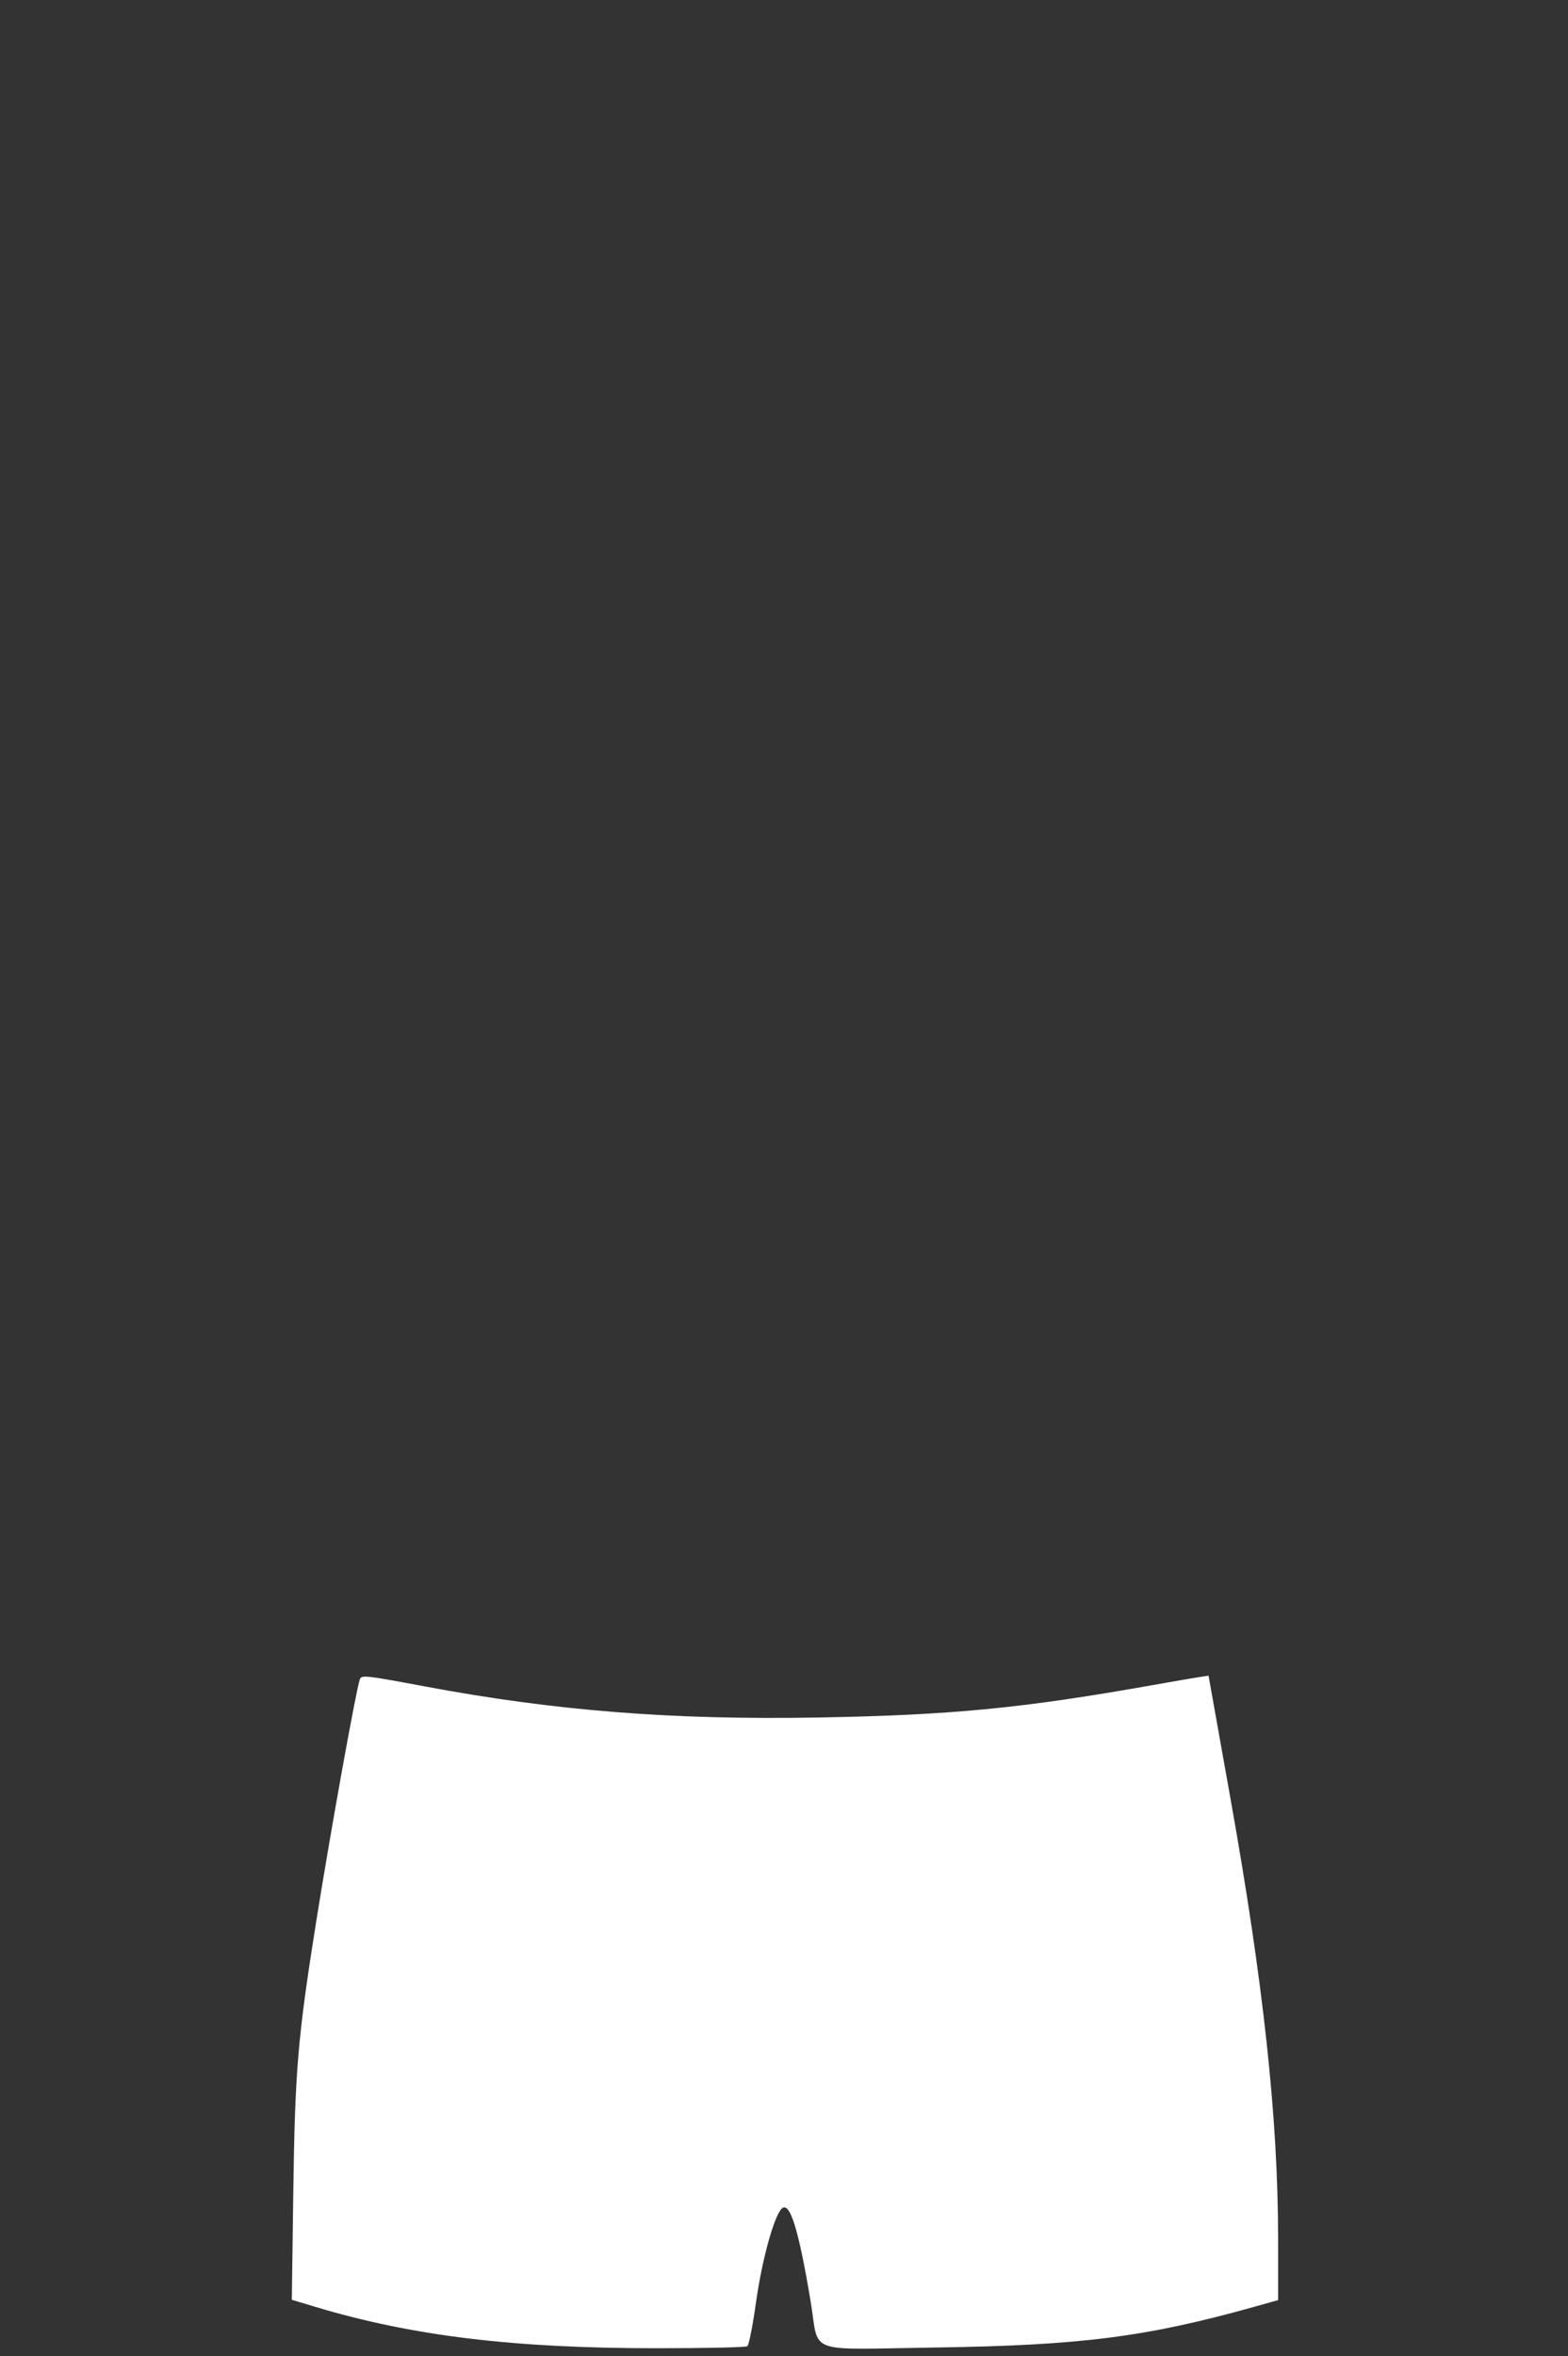<svg id="svg" xmlns="http://www.w3.org/2000/svg" xmlns:xlink="http://www.w3.org/1999/xlink" viewBox="0, 0, 400,601.008"><rect x="0" y="0" width="400" height="601.008" fill="#333333" stroke="none"/><g id="svgg"><path id="path0" d="M91.779 428.403 C 90.746 431.510,84.364 466.961,80.674 490.084 C 75.972 519.558,75.246 528.109,74.821 559.026 L 74.442 586.624 80.414 588.418 C 105.210 595.866,131.118 598.998,167.790 598.981 C 179.959 598.976,190.243 598.749,190.643 598.477 C 191.043 598.205,192.044 593.143,192.868 587.227 C 194.328 576.743,197.376 565.554,199.344 563.452 C 201.430 561.224,203.686 568.375,206.800 587.080 C 209.083 600.793,204.986 599.282,238.575 598.796 C 275.620 598.260,292.392 596.124,319.832 588.447 L 326.050 586.707 326.045 570.833 C 326.035 540.321,322.291 505.764,313.917 458.891 C 312.457 450.719,310.597 440.296,309.783 435.728 L 308.304 427.422 305.917 427.784 C 304.604 427.983,299.294 428.898,294.118 429.818 C 260.802 435.741,242.754 437.490,208.739 438.094 C 171.550 438.754,141.649 436.399,108.590 430.205 C 92.994 427.283,92.181 427.196,91.779 428.403 " stroke="none" fill="#ffffff" fill-rule="evenodd"></path></g></svg>